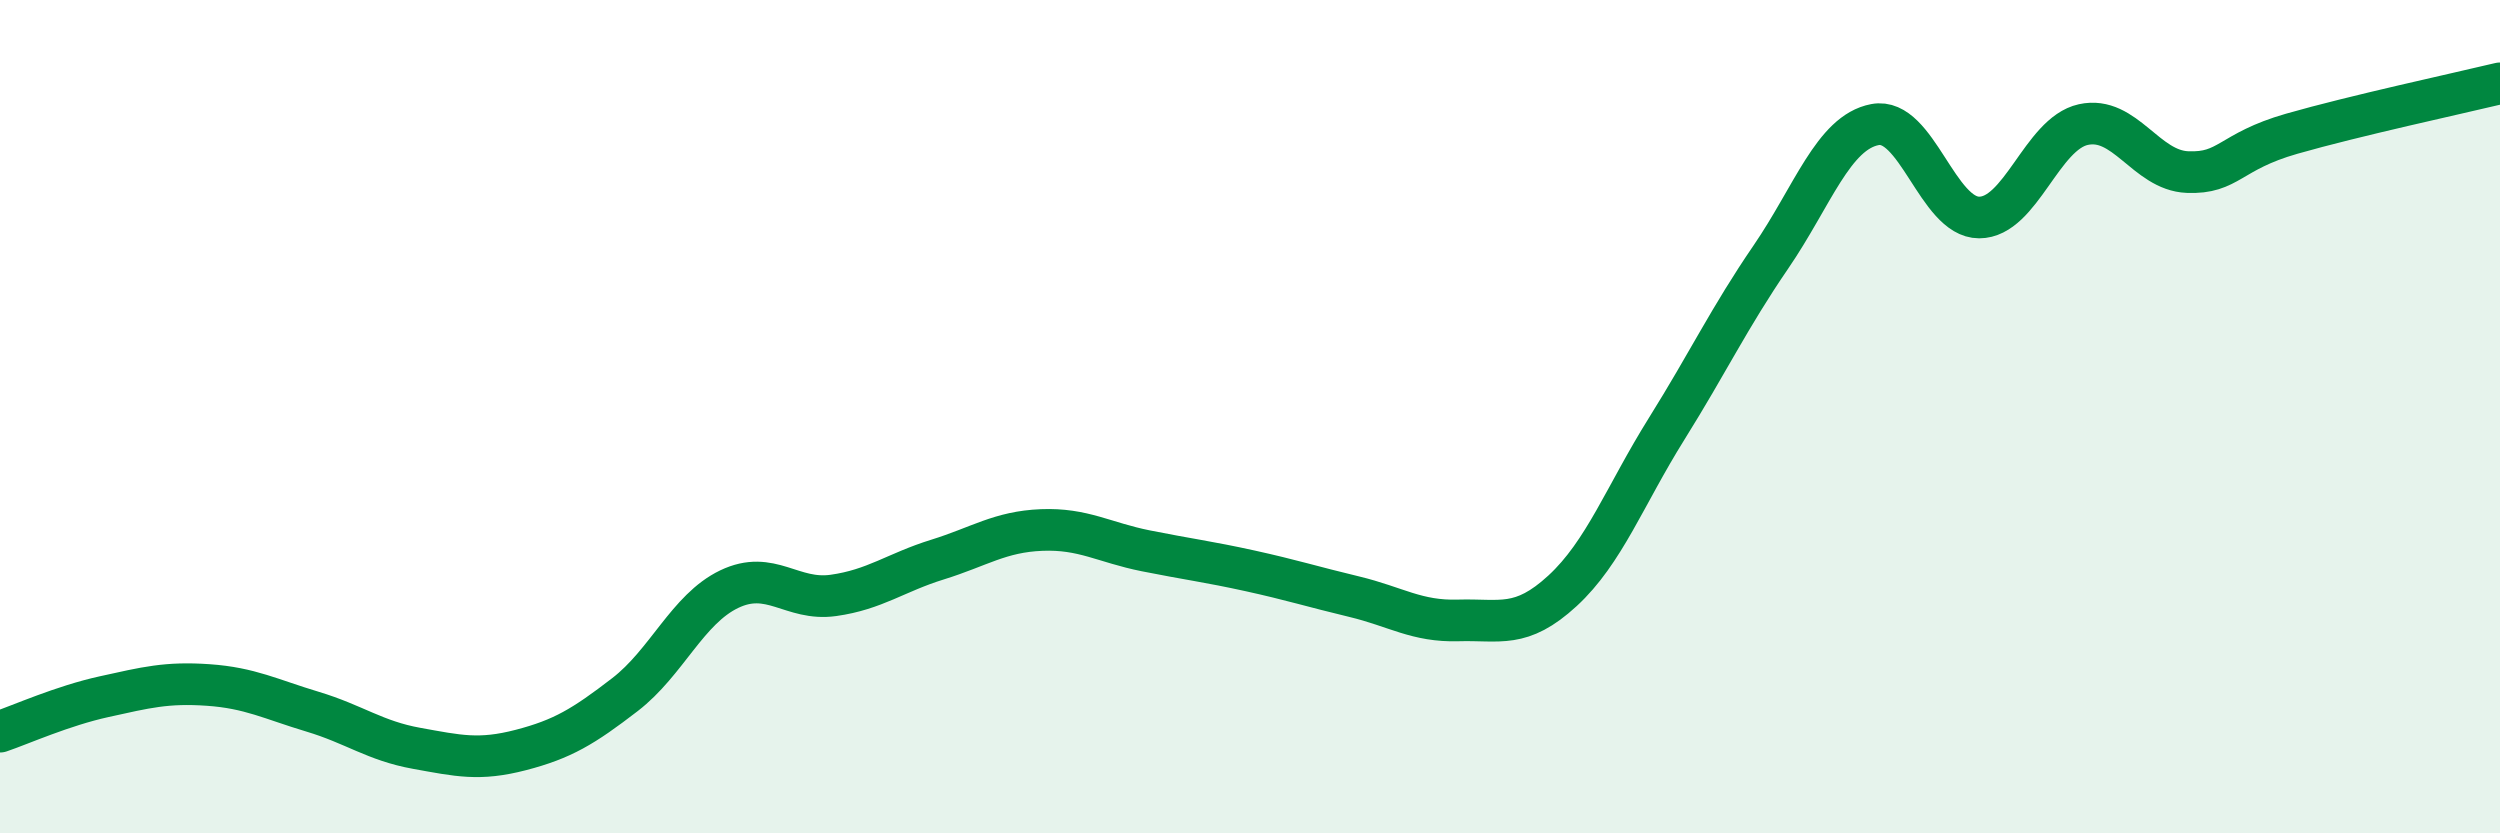 
    <svg width="60" height="20" viewBox="0 0 60 20" xmlns="http://www.w3.org/2000/svg">
      <path
        d="M 0,17.56 C 0.5,17.39 1.5,16.94 2.5,16.72 C 3.5,16.5 4,16.37 5,16.44 C 6,16.51 6.5,16.78 7.5,17.08 C 8.5,17.38 9,17.78 10,17.96 C 11,18.14 11.5,18.26 12.5,18 C 13.5,17.74 14,17.44 15,16.67 C 16,15.9 16.5,14.62 17.5,14.14 C 18.5,13.66 19,14.43 20,14.29 C 21,14.15 21.5,13.74 22.5,13.43 C 23.5,13.12 24,12.76 25,12.72 C 26,12.68 26.5,13.02 27.5,13.22 C 28.5,13.42 29,13.48 30,13.7 C 31,13.92 31.5,14.08 32.5,14.32 C 33.5,14.56 34,14.92 35,14.89 C 36,14.86 36.5,15.1 37.5,14.18 C 38.5,13.26 39,11.89 40,10.29 C 41,8.69 41.5,7.63 42.5,6.17 C 43.5,4.71 44,3.18 45,2.99 C 46,2.8 46.5,5.22 47.5,5.22 C 48.5,5.22 49,3.21 50,2.99 C 51,2.77 51.5,4.09 52.5,4.13 C 53.5,4.17 53.5,3.64 55,3.21 C 56.5,2.78 59,2.24 60,2L60 20L0 20Z"
        fill="#008740"
        opacity="0.1"
        stroke-linecap="round"
        stroke-linejoin="round"
      />
      <path
        d="M 0,17.56 C 0.5,17.39 1.5,16.94 2.5,16.72 C 3.5,16.5 4,16.37 5,16.44 C 6,16.51 6.5,16.78 7.5,17.08 C 8.5,17.38 9,17.78 10,17.96 C 11,18.14 11.5,18.26 12.5,18 C 13.5,17.74 14,17.44 15,16.67 C 16,15.9 16.5,14.62 17.5,14.14 C 18.5,13.66 19,14.43 20,14.29 C 21,14.15 21.5,13.74 22.5,13.43 C 23.5,13.12 24,12.76 25,12.72 C 26,12.68 26.5,13.02 27.5,13.22 C 28.5,13.42 29,13.48 30,13.7 C 31,13.92 31.5,14.08 32.5,14.32 C 33.5,14.56 34,14.92 35,14.89 C 36,14.86 36.5,15.1 37.5,14.18 C 38.5,13.26 39,11.89 40,10.29 C 41,8.69 41.5,7.63 42.5,6.17 C 43.5,4.71 44,3.18 45,2.99 C 46,2.8 46.5,5.22 47.5,5.22 C 48.5,5.22 49,3.21 50,2.99 C 51,2.77 51.5,4.09 52.5,4.13 C 53.5,4.17 53.5,3.64 55,3.21 C 56.5,2.78 59,2.24 60,2"
        stroke="#008740"
        stroke-width="1"
        fill="none"
        stroke-linecap="round"
        stroke-linejoin="round"
      />
    </svg>
  